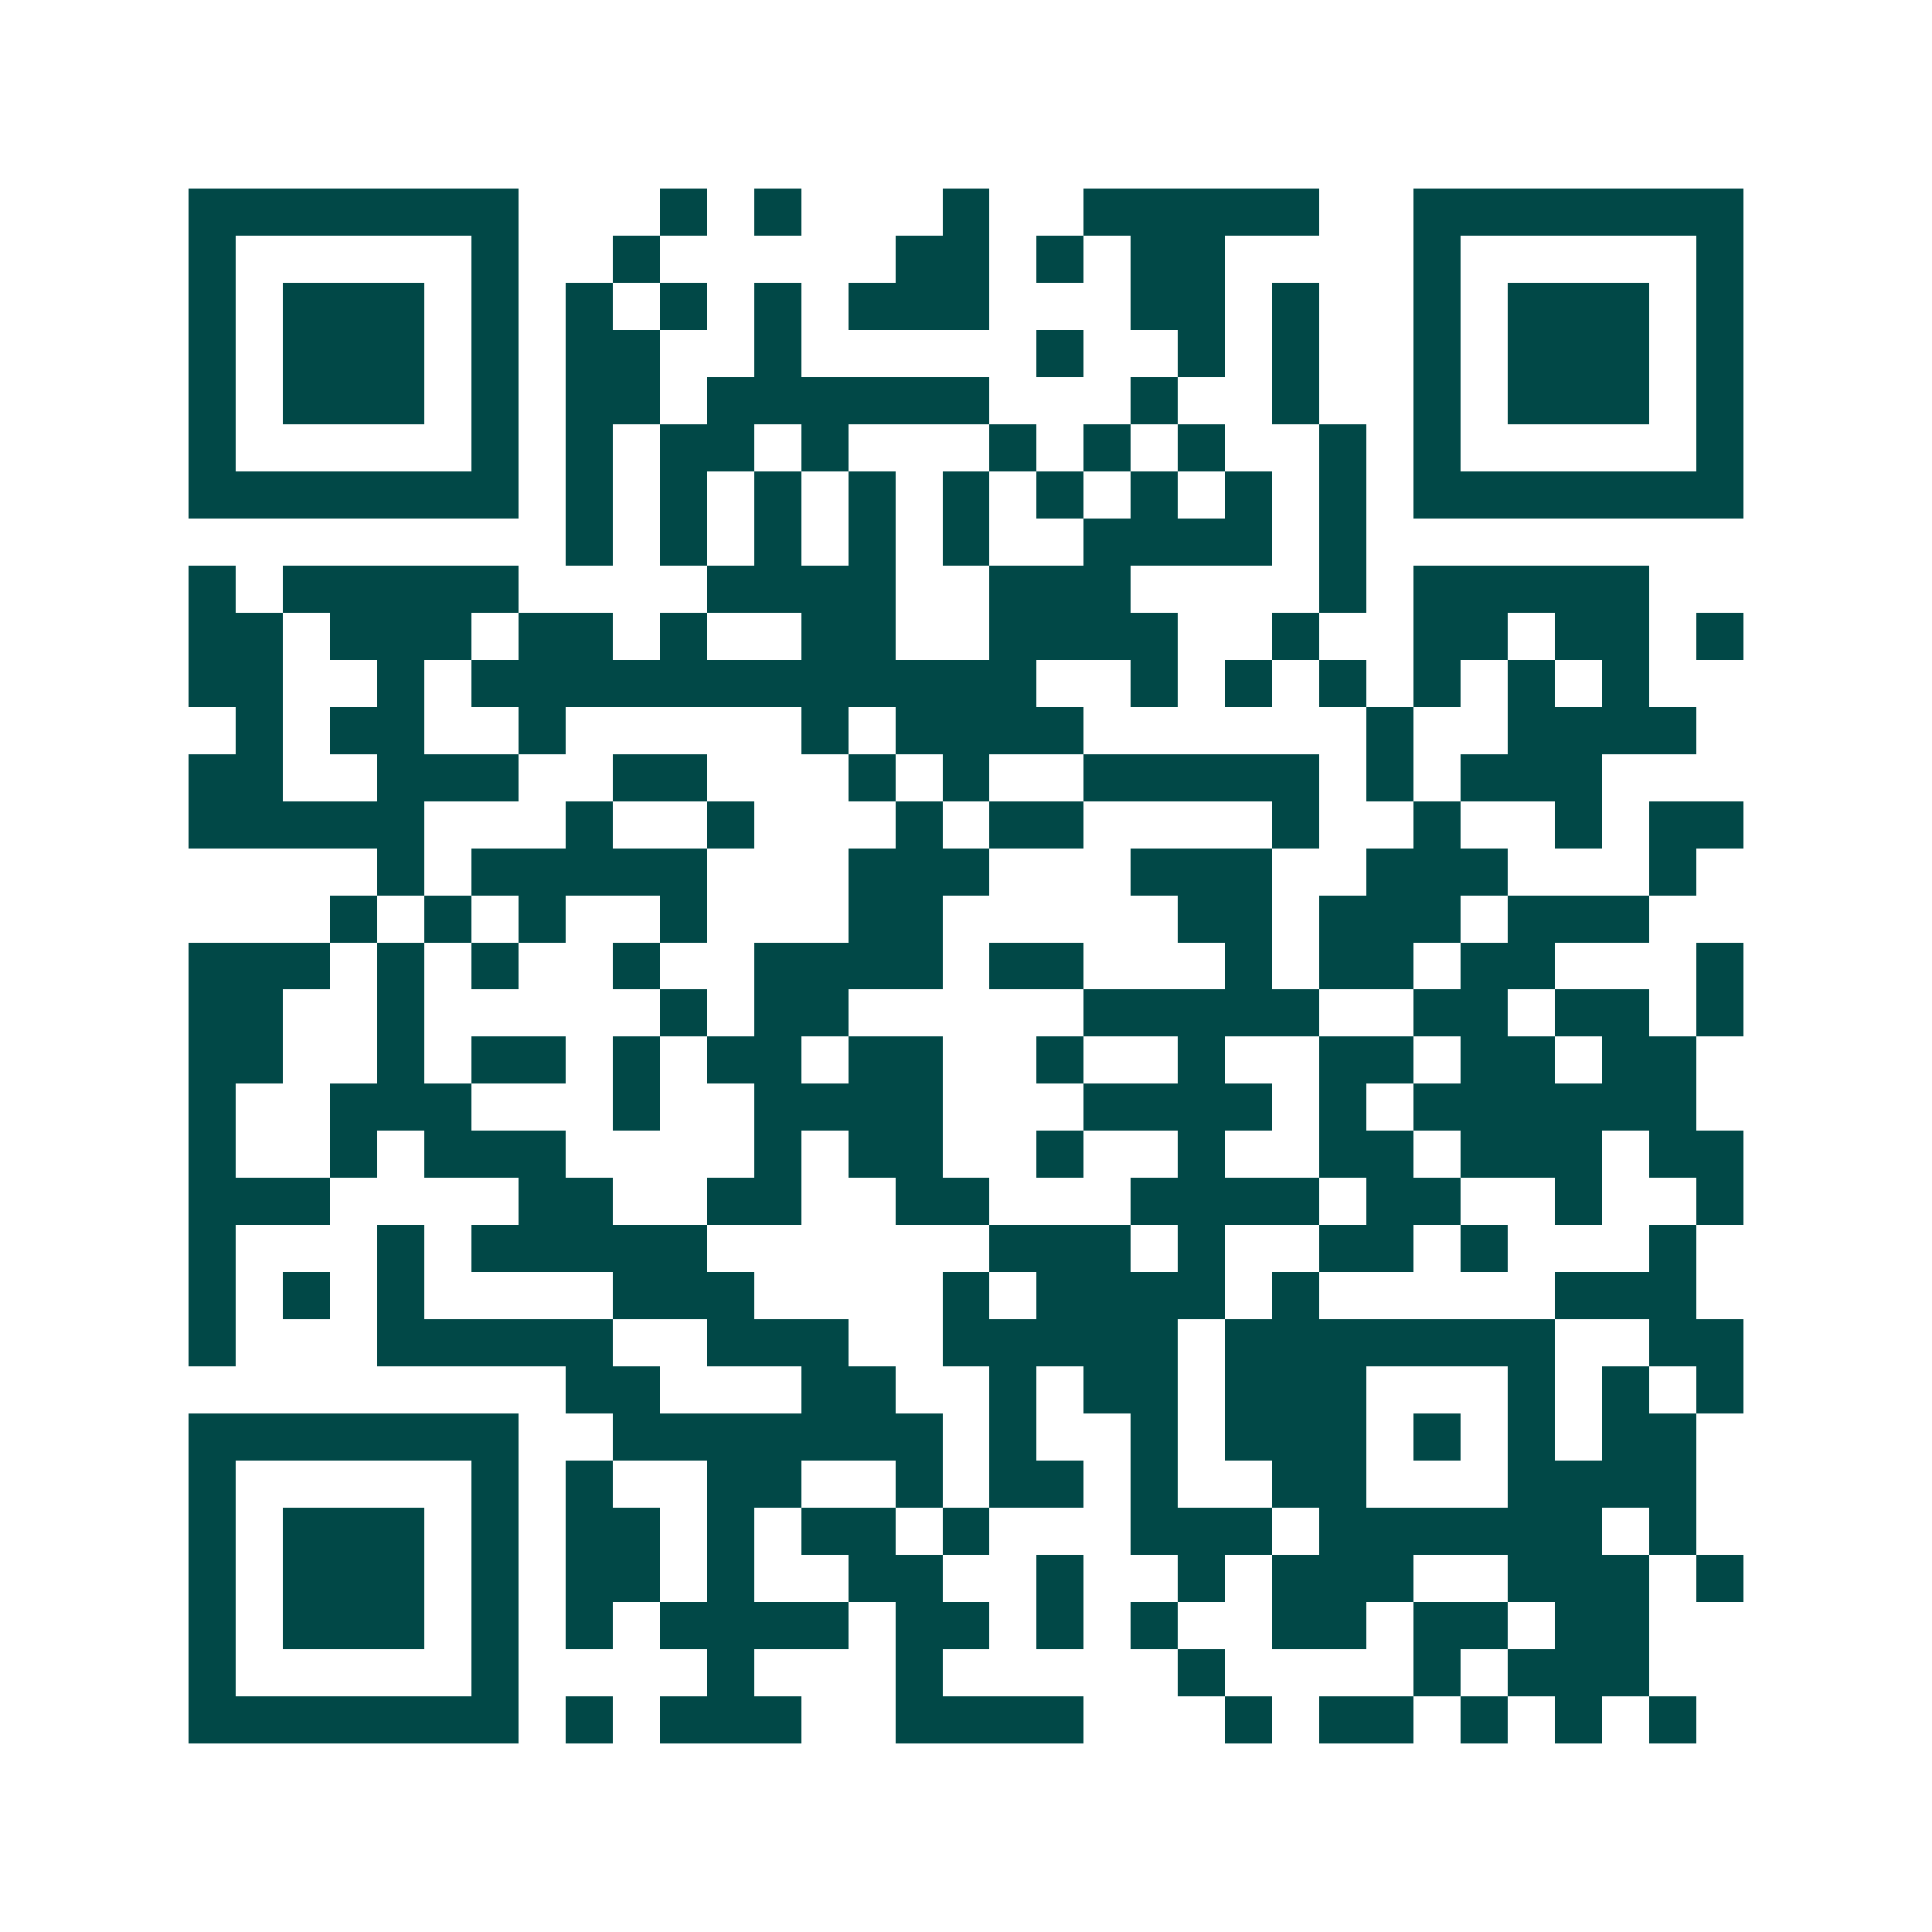 <svg xmlns="http://www.w3.org/2000/svg" width="200" height="200" viewBox="0 0 41 41" shape-rendering="crispEdges"><path fill="#ffffff" d="M0 0h41v41H0z"/><path stroke="#014847" d="M4 4.5h7m3 0h1m1 0h1m3 0h1m2 0h5m2 0h7M4 5.5h1m5 0h1m2 0h1m5 0h2m1 0h1m1 0h2m4 0h1m5 0h1M4 6.5h1m1 0h3m1 0h1m1 0h1m1 0h1m1 0h1m1 0h3m3 0h2m1 0h1m2 0h1m1 0h3m1 0h1M4 7.5h1m1 0h3m1 0h1m1 0h2m2 0h1m5 0h1m2 0h1m1 0h1m2 0h1m1 0h3m1 0h1M4 8.5h1m1 0h3m1 0h1m1 0h2m1 0h6m3 0h1m2 0h1m2 0h1m1 0h3m1 0h1M4 9.5h1m5 0h1m1 0h1m1 0h2m1 0h1m3 0h1m1 0h1m1 0h1m2 0h1m1 0h1m5 0h1M4 10.5h7m1 0h1m1 0h1m1 0h1m1 0h1m1 0h1m1 0h1m1 0h1m1 0h1m1 0h1m1 0h7M12 11.5h1m1 0h1m1 0h1m1 0h1m1 0h1m2 0h4m1 0h1M4 12.5h1m1 0h5m4 0h4m2 0h3m4 0h1m1 0h5M4 13.5h2m1 0h3m1 0h2m1 0h1m2 0h2m2 0h4m2 0h1m2 0h2m1 0h2m1 0h1M4 14.5h2m2 0h1m1 0h12m2 0h1m1 0h1m1 0h1m1 0h1m1 0h1m1 0h1M5 15.5h1m1 0h2m2 0h1m5 0h1m1 0h4m6 0h1m2 0h4M4 16.5h2m2 0h3m2 0h2m3 0h1m1 0h1m2 0h5m1 0h1m1 0h3M4 17.5h5m3 0h1m2 0h1m3 0h1m1 0h2m4 0h1m2 0h1m2 0h1m1 0h2M8 18.5h1m1 0h5m3 0h3m3 0h3m2 0h3m3 0h1M7 19.5h1m1 0h1m1 0h1m2 0h1m3 0h2m5 0h2m1 0h3m1 0h3M4 20.5h3m1 0h1m1 0h1m2 0h1m2 0h4m1 0h2m3 0h1m1 0h2m1 0h2m3 0h1M4 21.5h2m2 0h1m5 0h1m1 0h2m5 0h5m2 0h2m1 0h2m1 0h1M4 22.5h2m2 0h1m1 0h2m1 0h1m1 0h2m1 0h2m2 0h1m2 0h1m2 0h2m1 0h2m1 0h2M4 23.5h1m2 0h3m3 0h1m2 0h4m3 0h4m1 0h1m1 0h6M4 24.5h1m2 0h1m1 0h3m4 0h1m1 0h2m2 0h1m2 0h1m2 0h2m1 0h3m1 0h2M4 25.5h3m4 0h2m2 0h2m2 0h2m3 0h4m1 0h2m2 0h1m2 0h1M4 26.5h1m3 0h1m1 0h5m6 0h3m1 0h1m2 0h2m1 0h1m3 0h1M4 27.5h1m1 0h1m1 0h1m4 0h3m4 0h1m1 0h4m1 0h1m5 0h3M4 28.5h1m3 0h5m2 0h3m2 0h5m1 0h7m2 0h2M12 29.5h2m3 0h2m2 0h1m1 0h2m1 0h3m3 0h1m1 0h1m1 0h1M4 30.5h7m2 0h7m1 0h1m2 0h1m1 0h3m1 0h1m1 0h1m1 0h2M4 31.5h1m5 0h1m1 0h1m2 0h2m2 0h1m1 0h2m1 0h1m2 0h2m3 0h4M4 32.5h1m1 0h3m1 0h1m1 0h2m1 0h1m1 0h2m1 0h1m3 0h3m1 0h6m1 0h1M4 33.5h1m1 0h3m1 0h1m1 0h2m1 0h1m2 0h2m2 0h1m2 0h1m1 0h3m2 0h3m1 0h1M4 34.5h1m1 0h3m1 0h1m1 0h1m1 0h4m1 0h2m1 0h1m1 0h1m2 0h2m1 0h2m1 0h2M4 35.5h1m5 0h1m4 0h1m3 0h1m5 0h1m4 0h1m1 0h3M4 36.5h7m1 0h1m1 0h3m2 0h4m3 0h1m1 0h2m1 0h1m1 0h1m1 0h1"/></svg>

